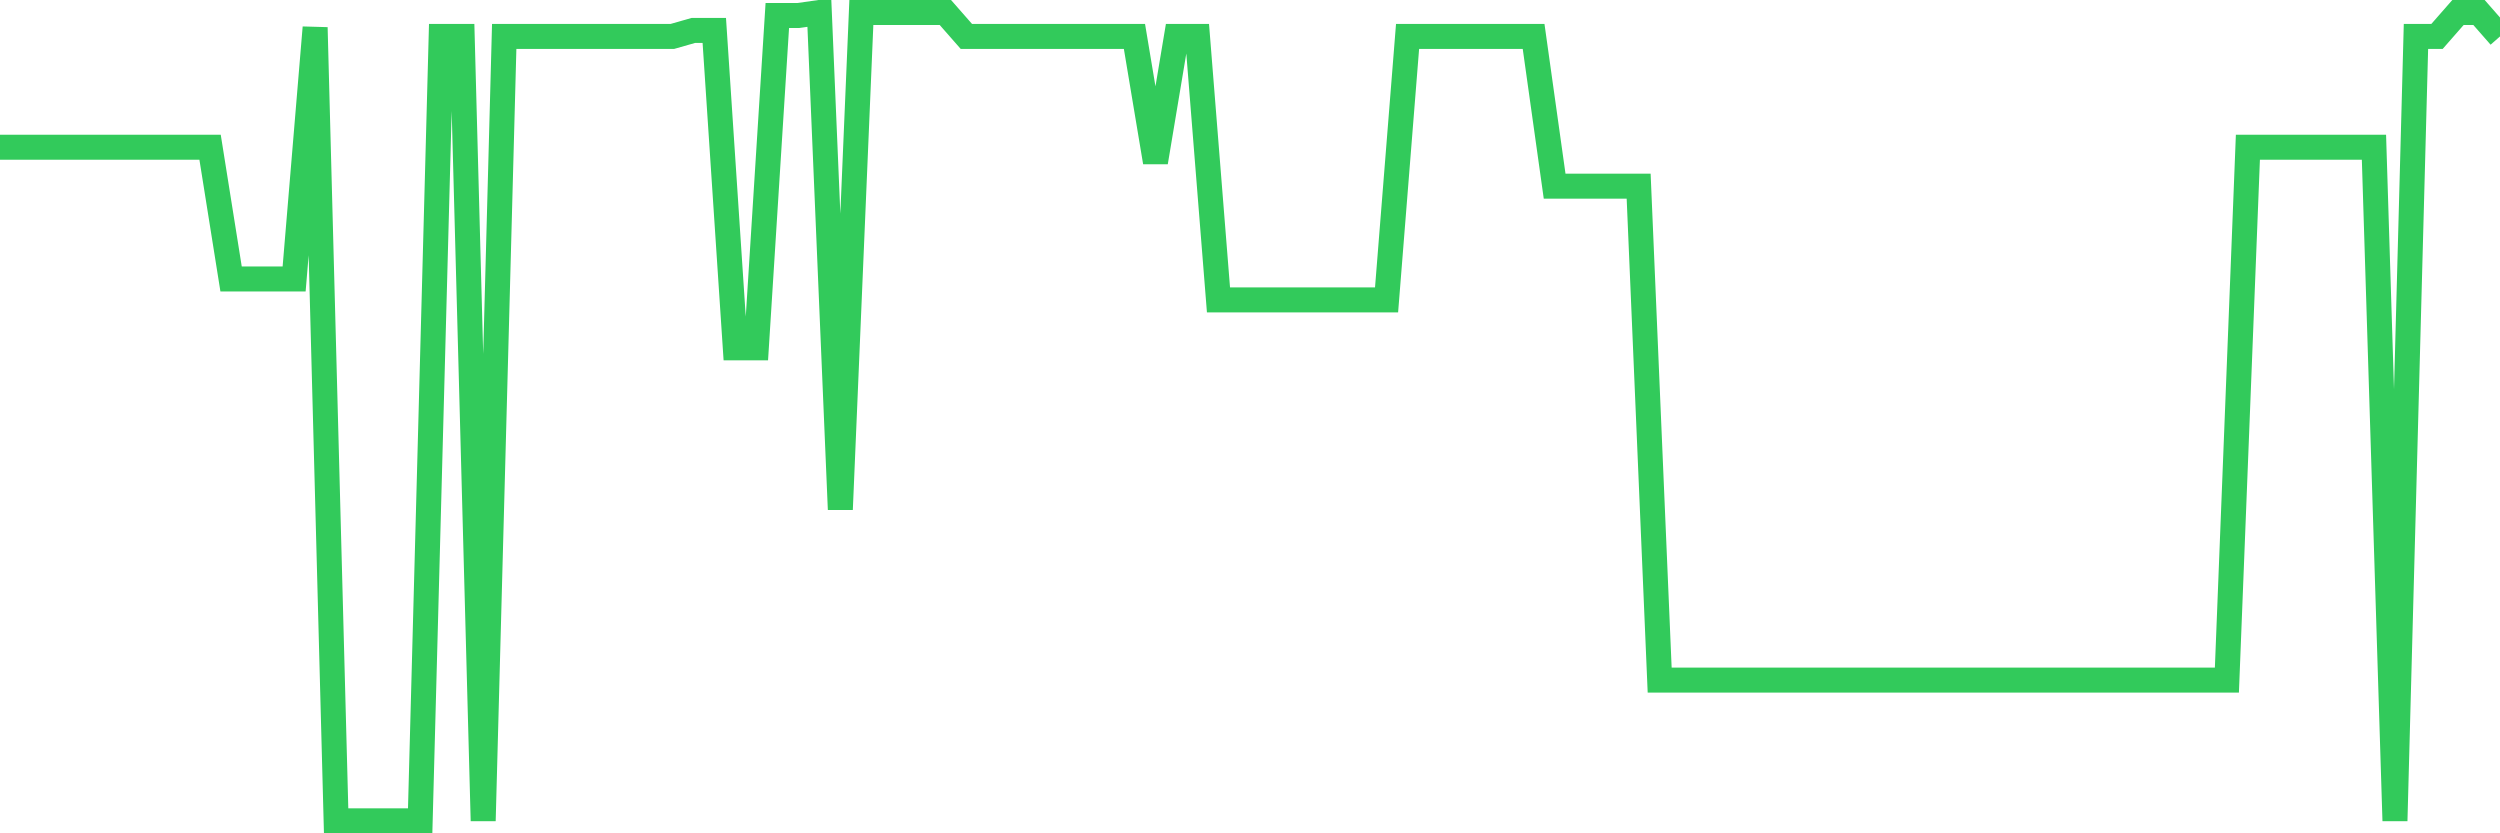 <svg
  xmlns="http://www.w3.org/2000/svg"
  xmlns:xlink="http://www.w3.org/1999/xlink"
  width="120"
  height="40"
  viewBox="0 0 120 40"
  preserveAspectRatio="none"
>
  <polyline
    points="0,7.067 1.008,7.067 2.017,7.067 3.025,7.067 4.034,7.067 5.042,7.067 6.05,7.067 7.059,7.067 8.067,7.067 9.076,7.067 10.084,7.067 11.092,13.39 12.101,13.39 13.109,13.39 14.118,13.39 15.126,1.319 16.134,39.4 17.143,39.4 18.151,39.4 19.16,39.4 20.168,39.4 21.176,1.75 22.185,1.75 23.193,39.4 24.202,1.75 25.21,1.75 26.218,1.75 27.227,1.75 28.235,1.75 29.244,1.75 30.252,1.75 31.261,1.75 32.269,1.75 33.277,1.462 34.286,1.462 35.294,16.695 36.303,16.695 37.311,0.744 38.319,0.744 39.328,0.6 40.336,24.455 41.345,0.6 42.353,0.6 43.361,0.6 44.37,0.6 45.378,0.6 46.387,1.75 47.395,1.75 48.403,1.75 49.412,1.75 50.42,1.75 51.429,1.75 52.437,1.75 53.445,1.75 54.454,1.75 55.462,7.785 56.471,1.75 57.479,1.75 58.487,14.396 59.496,14.396 60.504,14.396 61.513,14.396 62.521,14.396 63.529,14.396 64.538,14.396 65.546,14.396 66.555,14.396 67.563,1.75 68.571,1.75 69.58,1.75 70.588,1.75 71.597,1.75 72.605,1.75 73.613,1.75 74.622,8.935 75.63,8.935 76.639,8.935 77.647,8.935 78.655,8.935 79.664,32.646 80.672,32.646 81.681,32.646 82.689,32.646 83.697,32.646 84.706,32.646 85.714,32.646 86.723,32.646 87.731,32.646 88.739,32.646 89.748,32.646 90.756,32.646 91.765,32.646 92.773,32.646 93.782,32.646 94.79,32.646 95.798,32.646 96.807,32.646 97.815,32.646 98.824,32.646 99.832,32.646 100.84,32.646 101.849,32.646 102.857,32.646 103.866,32.646 104.874,32.646 105.882,32.646 106.891,32.646 107.899,7.067 108.908,7.067 109.916,7.067 110.924,7.067 111.933,7.067 112.941,7.067 113.95,7.067 114.958,39.4 115.966,1.75 116.975,1.75 117.983,0.6 118.992,0.6 120,1.75"
    fill="none"
    stroke="#32ca5b"
    stroke-width="1.2"
  >
  </polyline>
</svg>